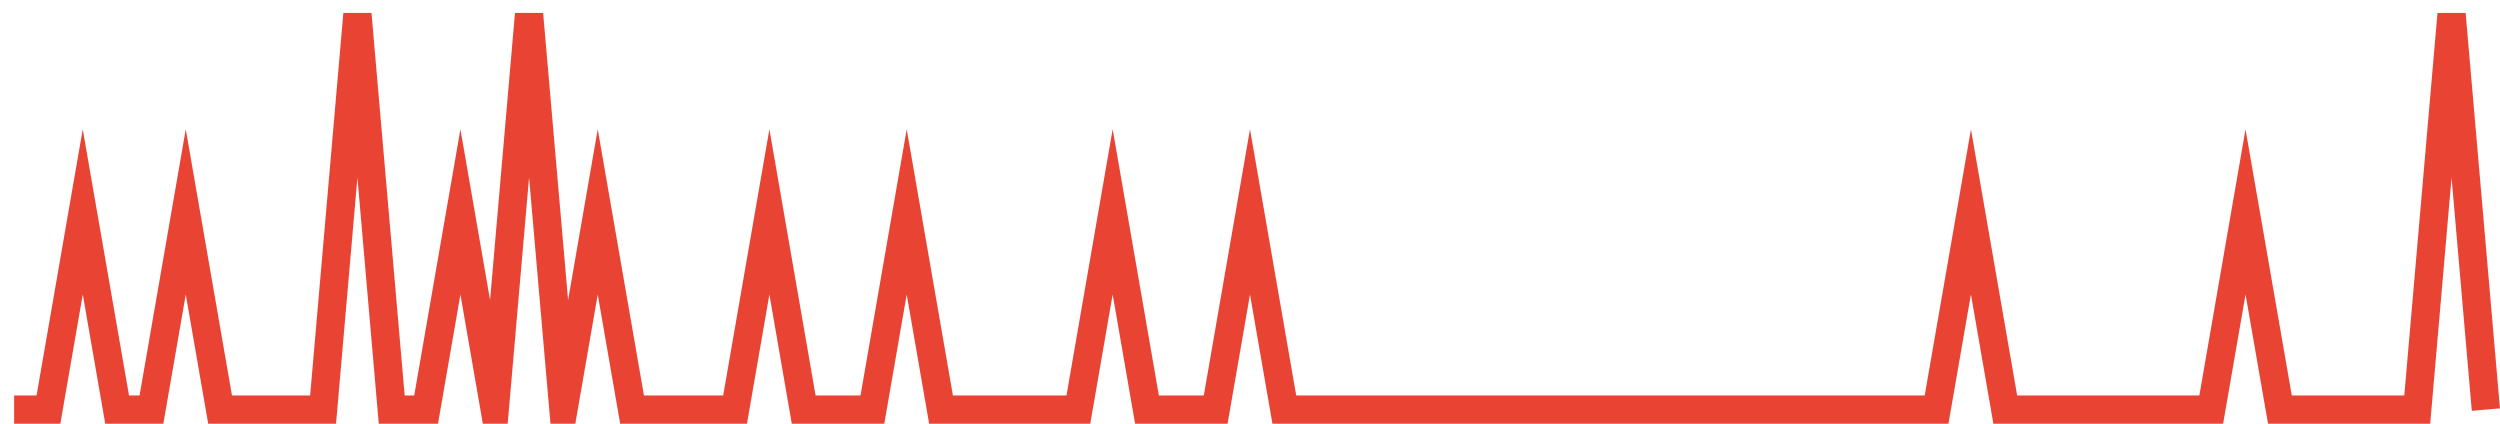 <?xml version="1.0" encoding="UTF-8"?>
<svg xmlns="http://www.w3.org/2000/svg" xmlns:xlink="http://www.w3.org/1999/xlink" width="177pt" height="30pt" viewBox="0 0 177 30" version="1.1">
<g id="surface13164846">
<path style="fill:none;stroke-width:2;stroke-linecap:butt;stroke-linejoin:miter;stroke:rgb(91.373%,26.275%,20.392%);stroke-opacity:1;stroke-miterlimit:10;" d="M 1 29 L 3.43 29 L 5.859 15 L 8.293 29 L 10.723 29 L 13.152 15 L 15.582 29 L 22.875 29 L 25.305 1 L 27.734 29 L 30.168 29 L 32.598 15 L 35.027 29 L 37.457 1 L 39.891 29 L 42.32 15 L 44.75 29 L 52.043 29 L 54.473 15 L 56.902 29 L 61.766 29 L 64.195 15 L 66.625 29 L 76.348 29 L 78.777 15 L 81.207 29 L 86.07 29 L 88.5 15 L 90.93 29 L 137.109 29 L 139.543 15 L 141.973 29 L 156.555 29 L 158.984 15 L 161.418 29 L 171.141 29 L 173.57 1 L 176 29 "/>
</g>
</svg>
